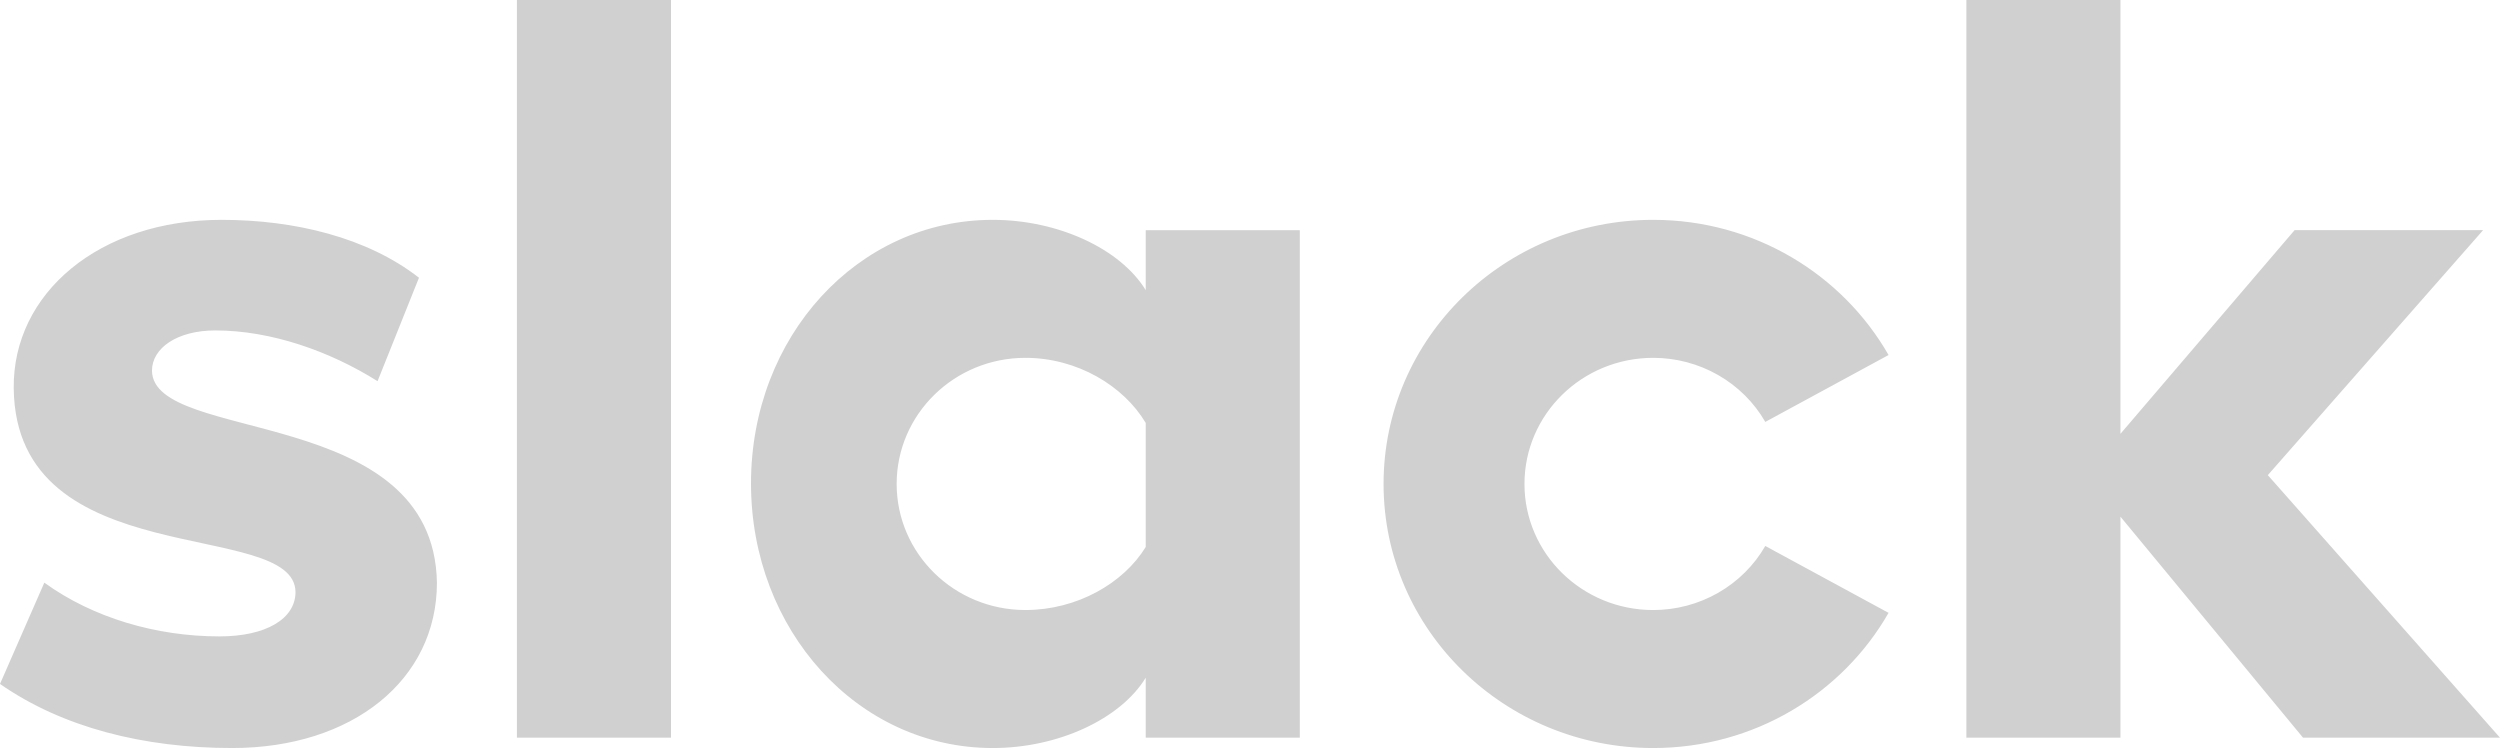 <svg width="127" height="38" viewBox="0 0 127 38" fill="none" xmlns="http://www.w3.org/2000/svg">
<path d="M0 34.744L2.252 29.599C4.718 31.384 7.934 32.329 11.152 32.329C13.511 32.329 15.012 31.436 15.012 30.071C14.958 26.291 0.804 29.231 0.697 19.726C0.643 14.896 5.039 11.168 11.259 11.168C14.958 11.168 18.658 12.061 21.284 14.109L19.18 19.364C16.763 17.845 13.778 16.786 10.937 16.786C9.007 16.786 7.72 17.678 7.72 18.834C7.774 22.562 22.036 20.514 22.196 29.599C22.196 34.535 17.907 38 11.794 38C7.292 38 3.164 36.95 0 34.744ZM89.677 27.735C89.109 28.723 88.282 29.544 87.281 30.116C86.281 30.688 85.143 30.99 83.984 30.99C80.371 30.99 77.443 28.122 77.443 24.584C77.443 21.046 80.371 18.178 83.984 18.178C85.143 18.178 86.281 18.48 87.281 19.052C88.282 19.623 89.109 20.445 89.677 21.433L95.939 18.035C93.593 13.938 89.12 11.168 83.984 11.168C76.418 11.168 70.285 17.174 70.285 24.584C70.285 31.993 76.418 38 83.984 38C89.12 38 93.593 35.23 95.939 31.133L89.677 27.735ZM26.259 37.475H34.087V0H26.26L26.259 37.475ZM99.892 0V37.475H107.719V26.247L116.995 37.475H127L115.205 24.137L126.142 11.691H116.566L107.719 22.038V0H99.892ZM58.203 11.693V14.739C56.916 12.638 53.753 11.168 50.429 11.168C43.566 11.168 38.151 17.102 38.151 24.558C38.151 32.014 43.566 38 50.429 38C53.753 38 56.916 36.53 58.203 34.429V37.475H66.03V11.693H58.203ZM58.203 27.787C57.077 29.625 54.718 30.989 52.091 30.989C48.478 30.989 45.55 28.122 45.55 24.584C45.55 21.046 48.478 18.178 52.091 18.178C54.718 18.178 57.077 19.596 58.203 21.485V27.787Z" fill="#D0D0D0"/>
</svg>
